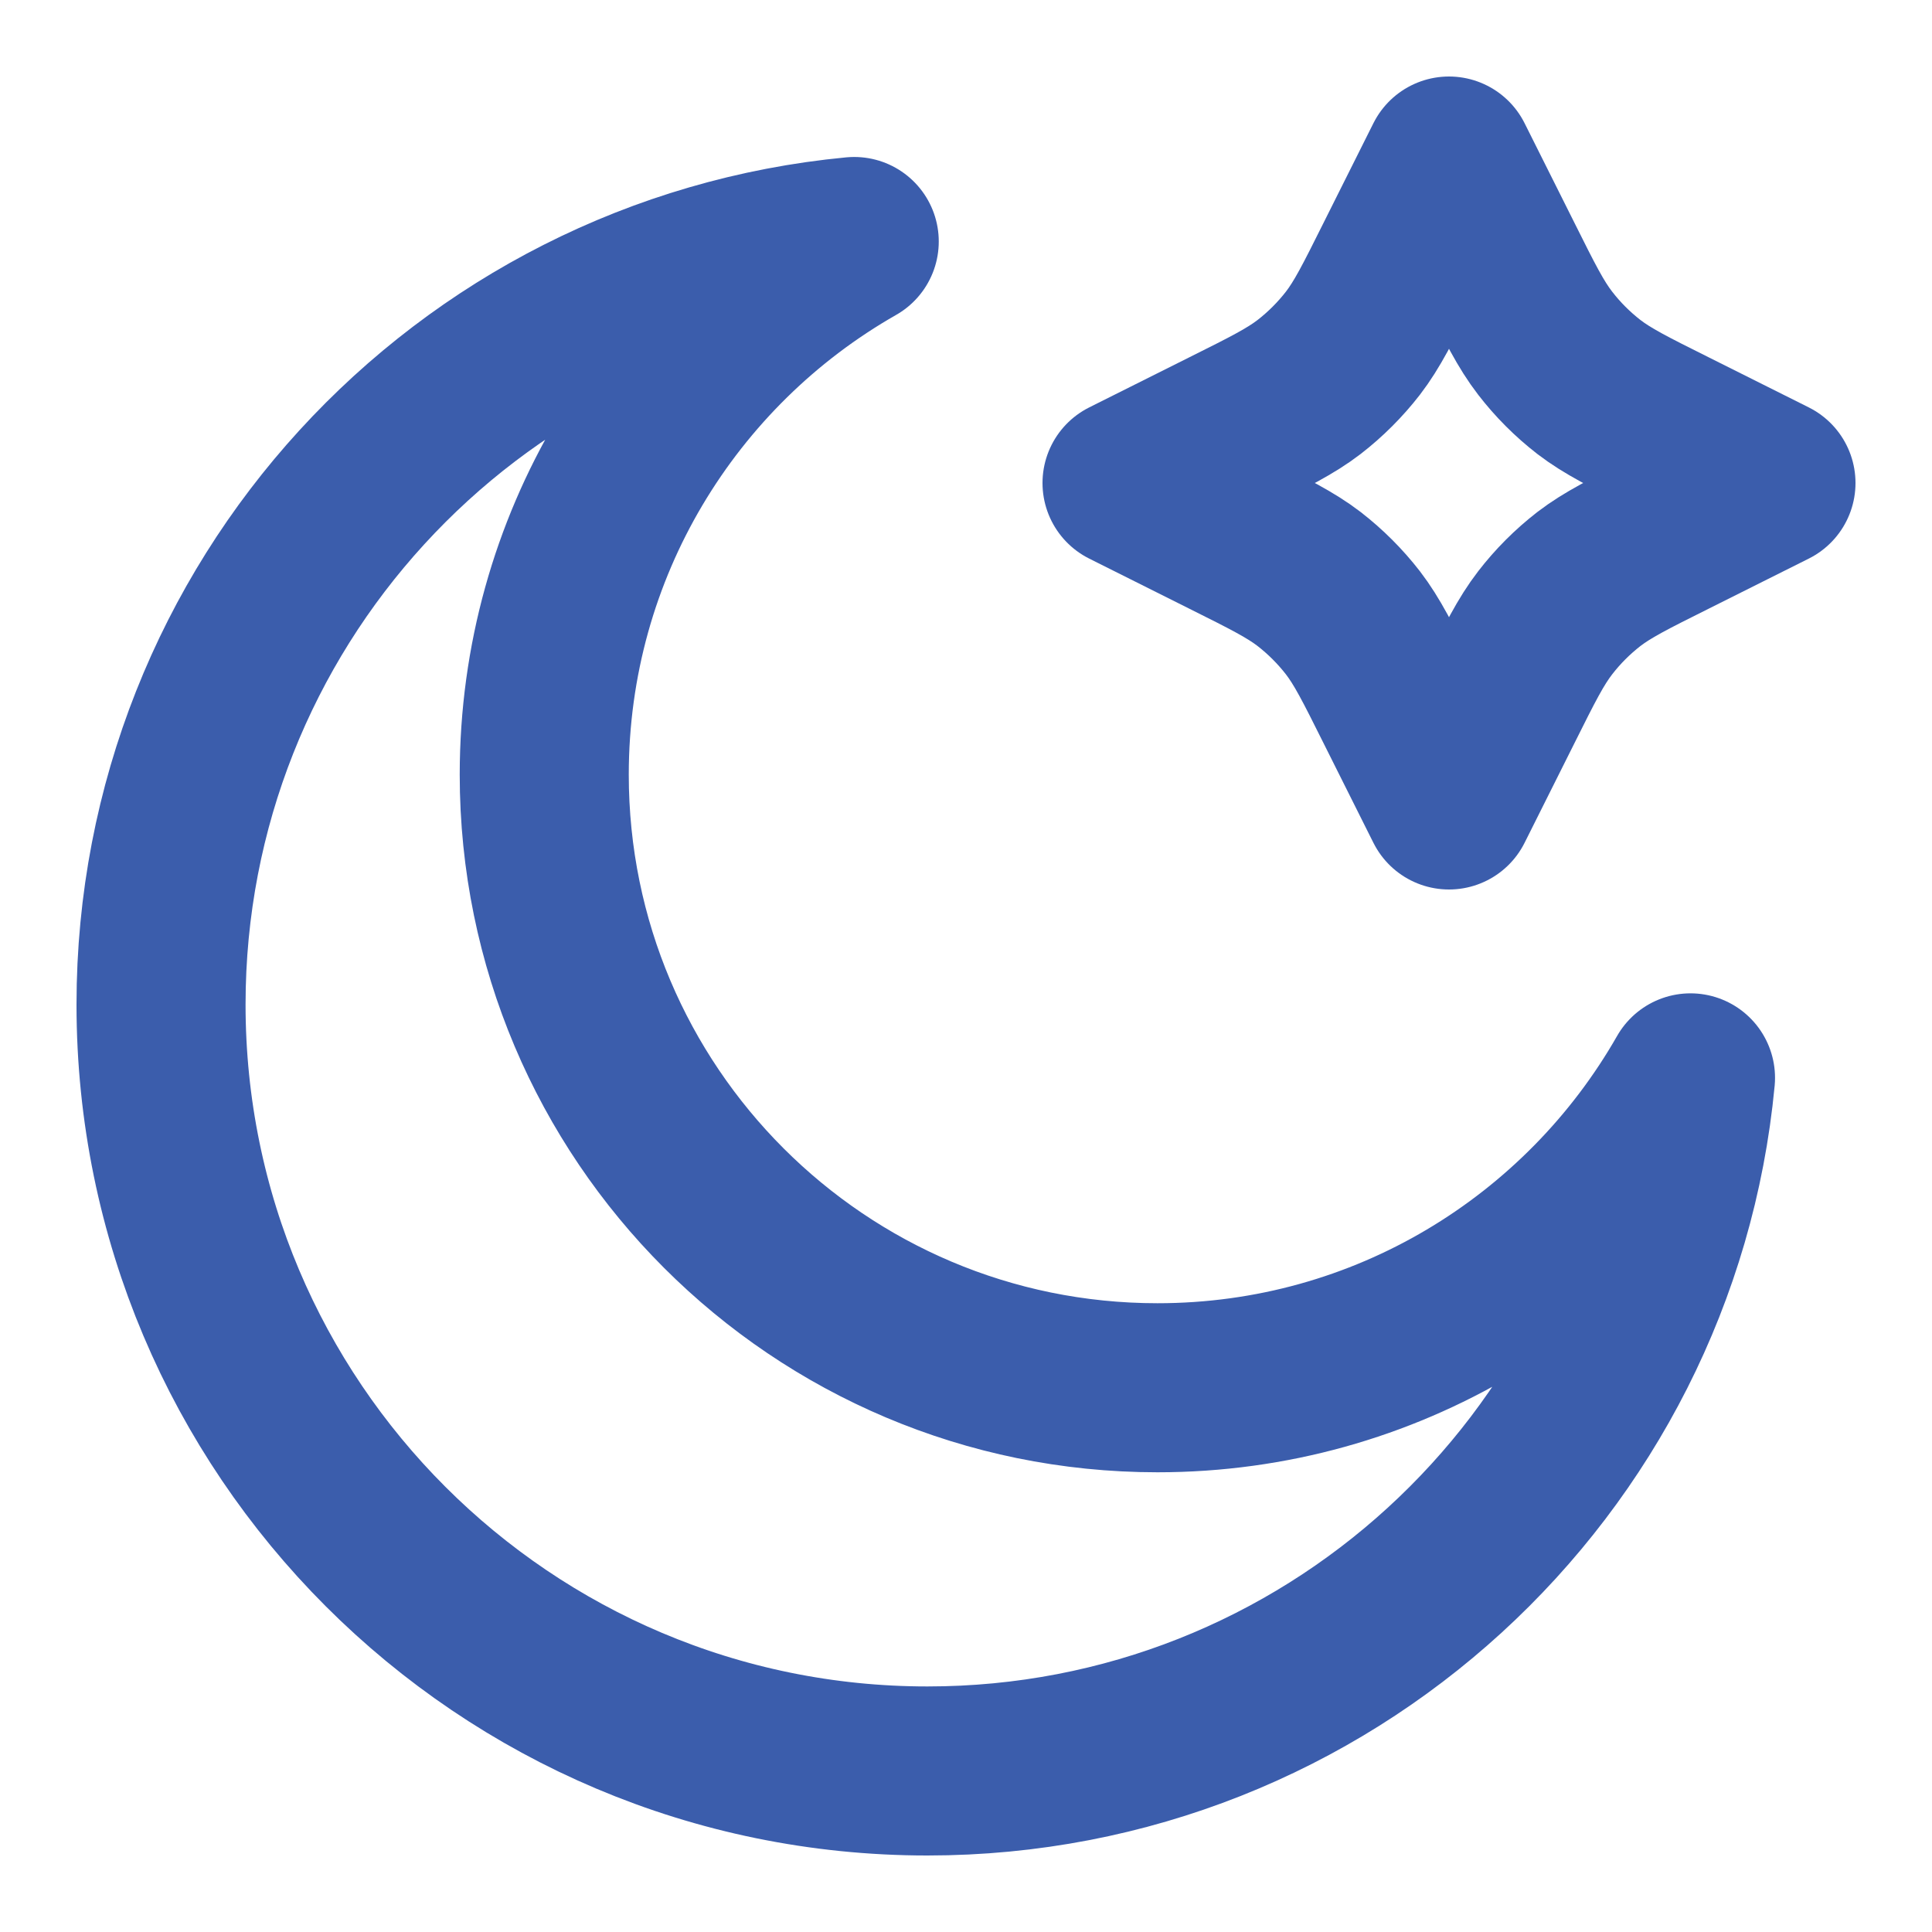 <svg viewBox="0 0 20 20" fill="none" xmlns="http://www.w3.org/2000/svg">
<g clip-path="url(#clip0_27872_26604)">
<path d="M15 1.667L15.515 2.696C15.736 3.139 15.847 3.36 15.995 3.552C16.126 3.722 16.278 3.874 16.448 4.006C16.64 4.153 16.861 4.264 17.304 4.485L18.333 5L17.304 5.515C16.861 5.736 16.64 5.847 16.448 5.994C16.278 6.126 16.126 6.278 15.995 6.448C15.847 6.64 15.736 6.861 15.515 7.304L15 8.333L14.485 7.304C14.264 6.861 14.153 6.64 14.006 6.448C13.874 6.278 13.722 6.126 13.552 5.994C13.36 5.847 13.139 5.736 12.696 5.515L11.667 5L12.696 4.485C13.139 4.264 13.36 4.153 13.552 4.006C13.722 3.874 13.874 3.722 14.006 3.552C14.153 3.36 14.264 3.139 14.485 2.696L15 1.667Z" stroke="#3B5DAC" stroke-width="1.75" stroke-linecap="round" stroke-linejoin="round"/>
<path d="M17.5 11.158C16.407 13.074 14.345 14.366 11.982 14.366C8.476 14.366 5.634 11.524 5.634 8.019C5.634 5.655 6.926 3.592 8.843 2.5C4.817 2.882 1.667 6.272 1.667 10.399C1.667 14.781 5.219 18.333 9.601 18.333C13.727 18.333 17.118 15.184 17.5 11.158Z" stroke="#3B5DAC" stroke-width="1.75" stroke-linecap="round" stroke-linejoin="round"/>
</g>
<defs>
<clipPath id="clip0_27872_26604">
<rect width="20" height="20" fill="white"/>
</clipPath>
</defs>
</svg>
